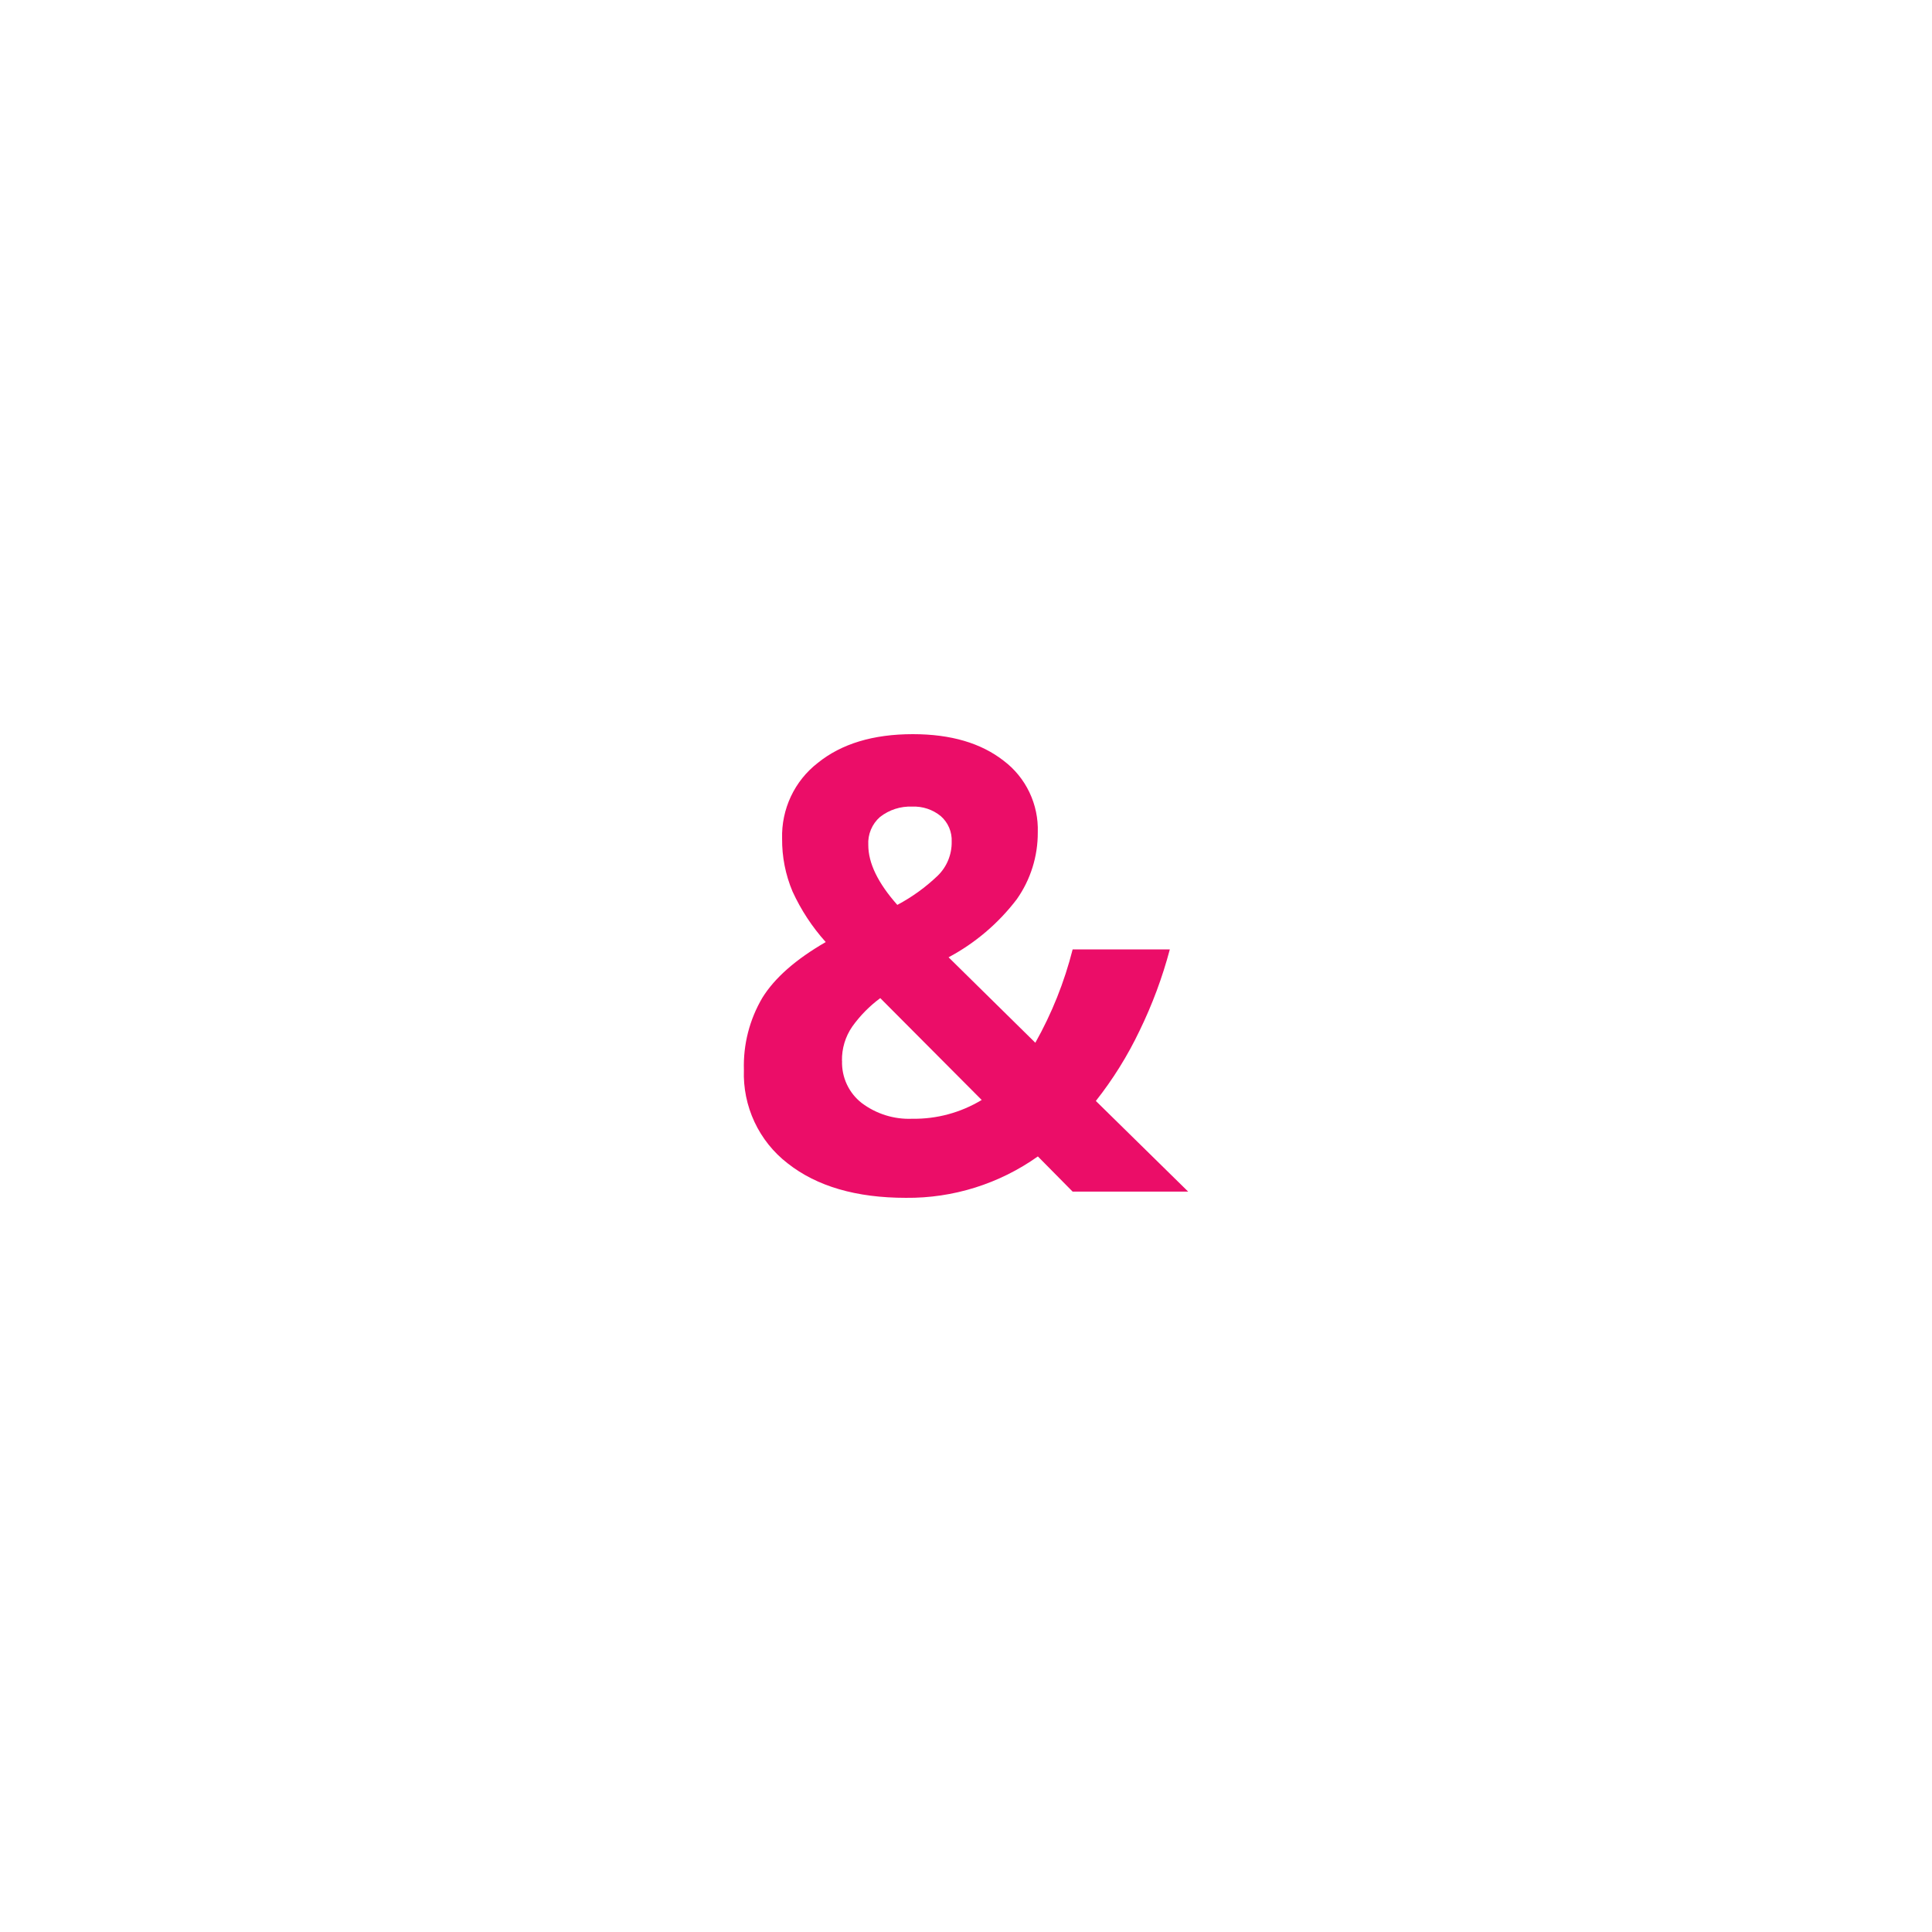 <svg width="200" height="200" viewBox="0 0 200 200" version="1.1" xmlns="http://www.w3.org/2000/svg" xmlns:xlink="http://www.w3.org/1999/xlink">
<title>typokit-micro-esperluette</title>
<desc>Created using Figma</desc>
<g id="Canvas" transform="translate(1170 399)">
<clipPath id="clip-0" clip-rule="evenodd">
<path d="M -1170 -399L -970 -399L -970 -199L -1170 -199L -1170 -399Z" fill="#FFFFFF"/>
</clipPath>
<g id="typokit-micro-esperluette" clip-path="url(#clip-0)">
<g id="micro-typo-08">
<g id="Vector">
<use xlink:href="#path0_fill" transform="translate(-1093 -323)" fill="#EB0D68"/>
</g>
</g>
</g>
</g>
<defs>
<path id="path0_fill" d="M 46 47.356L 34.039 47.356L 30.44 43.713C 26.441 46.551 21.661 48.05 16.773 47.999C 11.629 47.999 7.549 46.807 4.532 44.425C 3.066 43.295 1.891 41.826 1.103 40.142C 0.316 38.458 -0.06 36.608 0.008 34.748C -0.072 32.129 0.591 29.542 1.918 27.291C 3.191 25.234 5.378 23.311 8.48 21.522C 7.077 19.963 5.917 18.197 5.042 16.285C 4.312 14.554 3.945 12.69 3.963 10.808C 3.921 9.303 4.233 7.808 4.873 6.448C 5.513 5.088 6.464 3.9 7.648 2.983C 10.104 0.994 13.389 0 17.503 0C 21.425 0 24.56 0.92 26.909 2.76C 28.042 3.616 28.954 4.735 29.567 6.023C 30.181 7.311 30.477 8.729 30.431 10.157C 30.445 12.645 29.682 15.074 28.25 17.099C 26.352 19.587 23.946 21.633 21.196 23.099L 30.177 31.945C 31.884 28.913 33.183 25.664 34.039 22.285L 44.099 22.285C 43.329 25.187 42.28 28.006 40.966 30.702C 39.732 33.288 38.214 35.726 36.442 37.97L 46 47.356ZM 10.169 33.813C 10.14 34.653 10.31 35.487 10.664 36.248C 11.018 37.008 11.547 37.672 12.206 38.185C 13.715 39.319 15.564 39.894 17.444 39.813C 19.97 39.852 22.457 39.178 24.625 37.868L 14.125 27.325C 13.014 28.147 12.037 29.139 11.23 30.265C 10.509 31.306 10.135 32.552 10.16 33.822L 10.169 33.813ZM 21.518 11.143C 21.542 10.64 21.452 10.139 21.255 9.677C 21.057 9.215 20.759 8.805 20.381 8.477C 19.549 7.801 18.502 7.454 17.435 7.5C 16.233 7.448 15.051 7.827 14.099 8.571C 13.69 8.929 13.367 9.377 13.157 9.881C 12.946 10.385 12.853 10.931 12.885 11.477C 12.885 13.351 13.887 15.417 15.89 17.674C 17.413 16.866 18.818 15.851 20.067 14.657C 20.535 14.203 20.905 13.657 21.154 13.052C 21.404 12.447 21.528 11.797 21.518 11.143Z"/>
</defs>
</svg>
